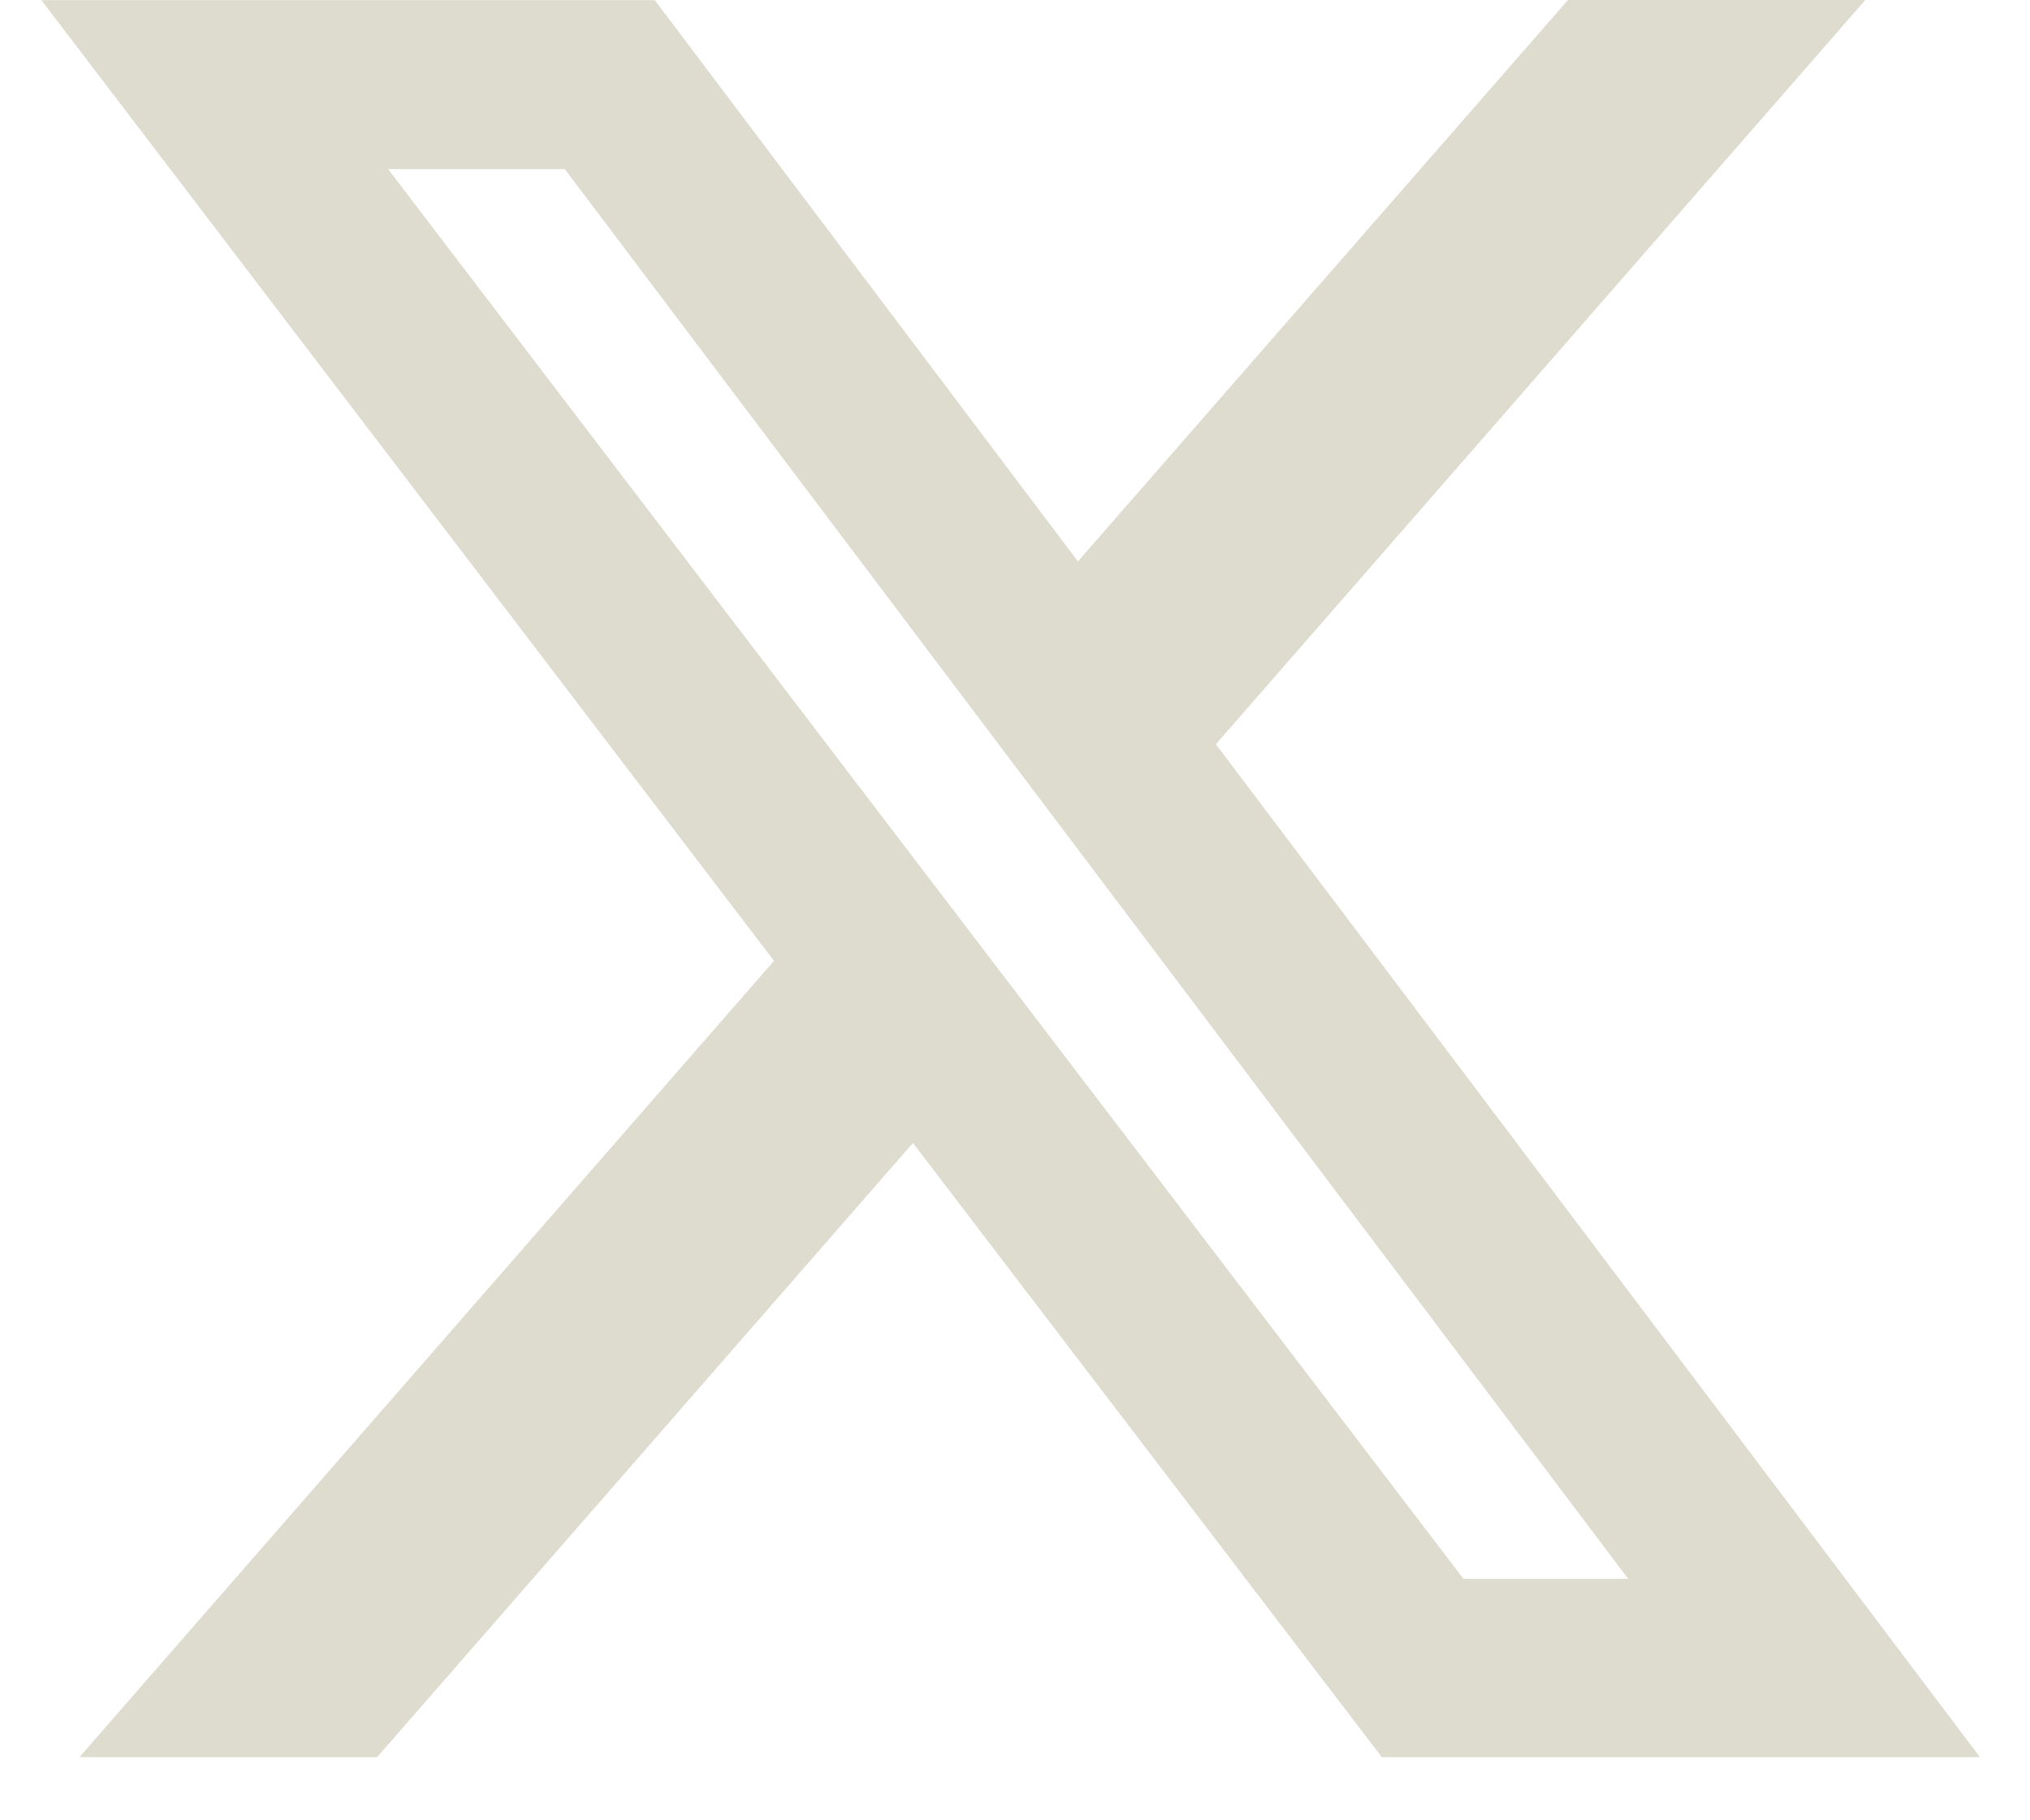 <svg xmlns="http://www.w3.org/2000/svg" width="29" height="26" fill="none" xmlns:v="https://vecta.io/nano"><path d="M22.4 0h4.247l-9.277 10.63 10.915 14.468h-8.545l-6.698-8.773-7.655 8.773H1.135l9.922-11.374L.591.002h8.763l6.045 8.017L22.4 0zm-1.494 22.551h2.354L8.068 2.415H5.544l15.362 20.135z" fill="#dedbcf"/></svg>